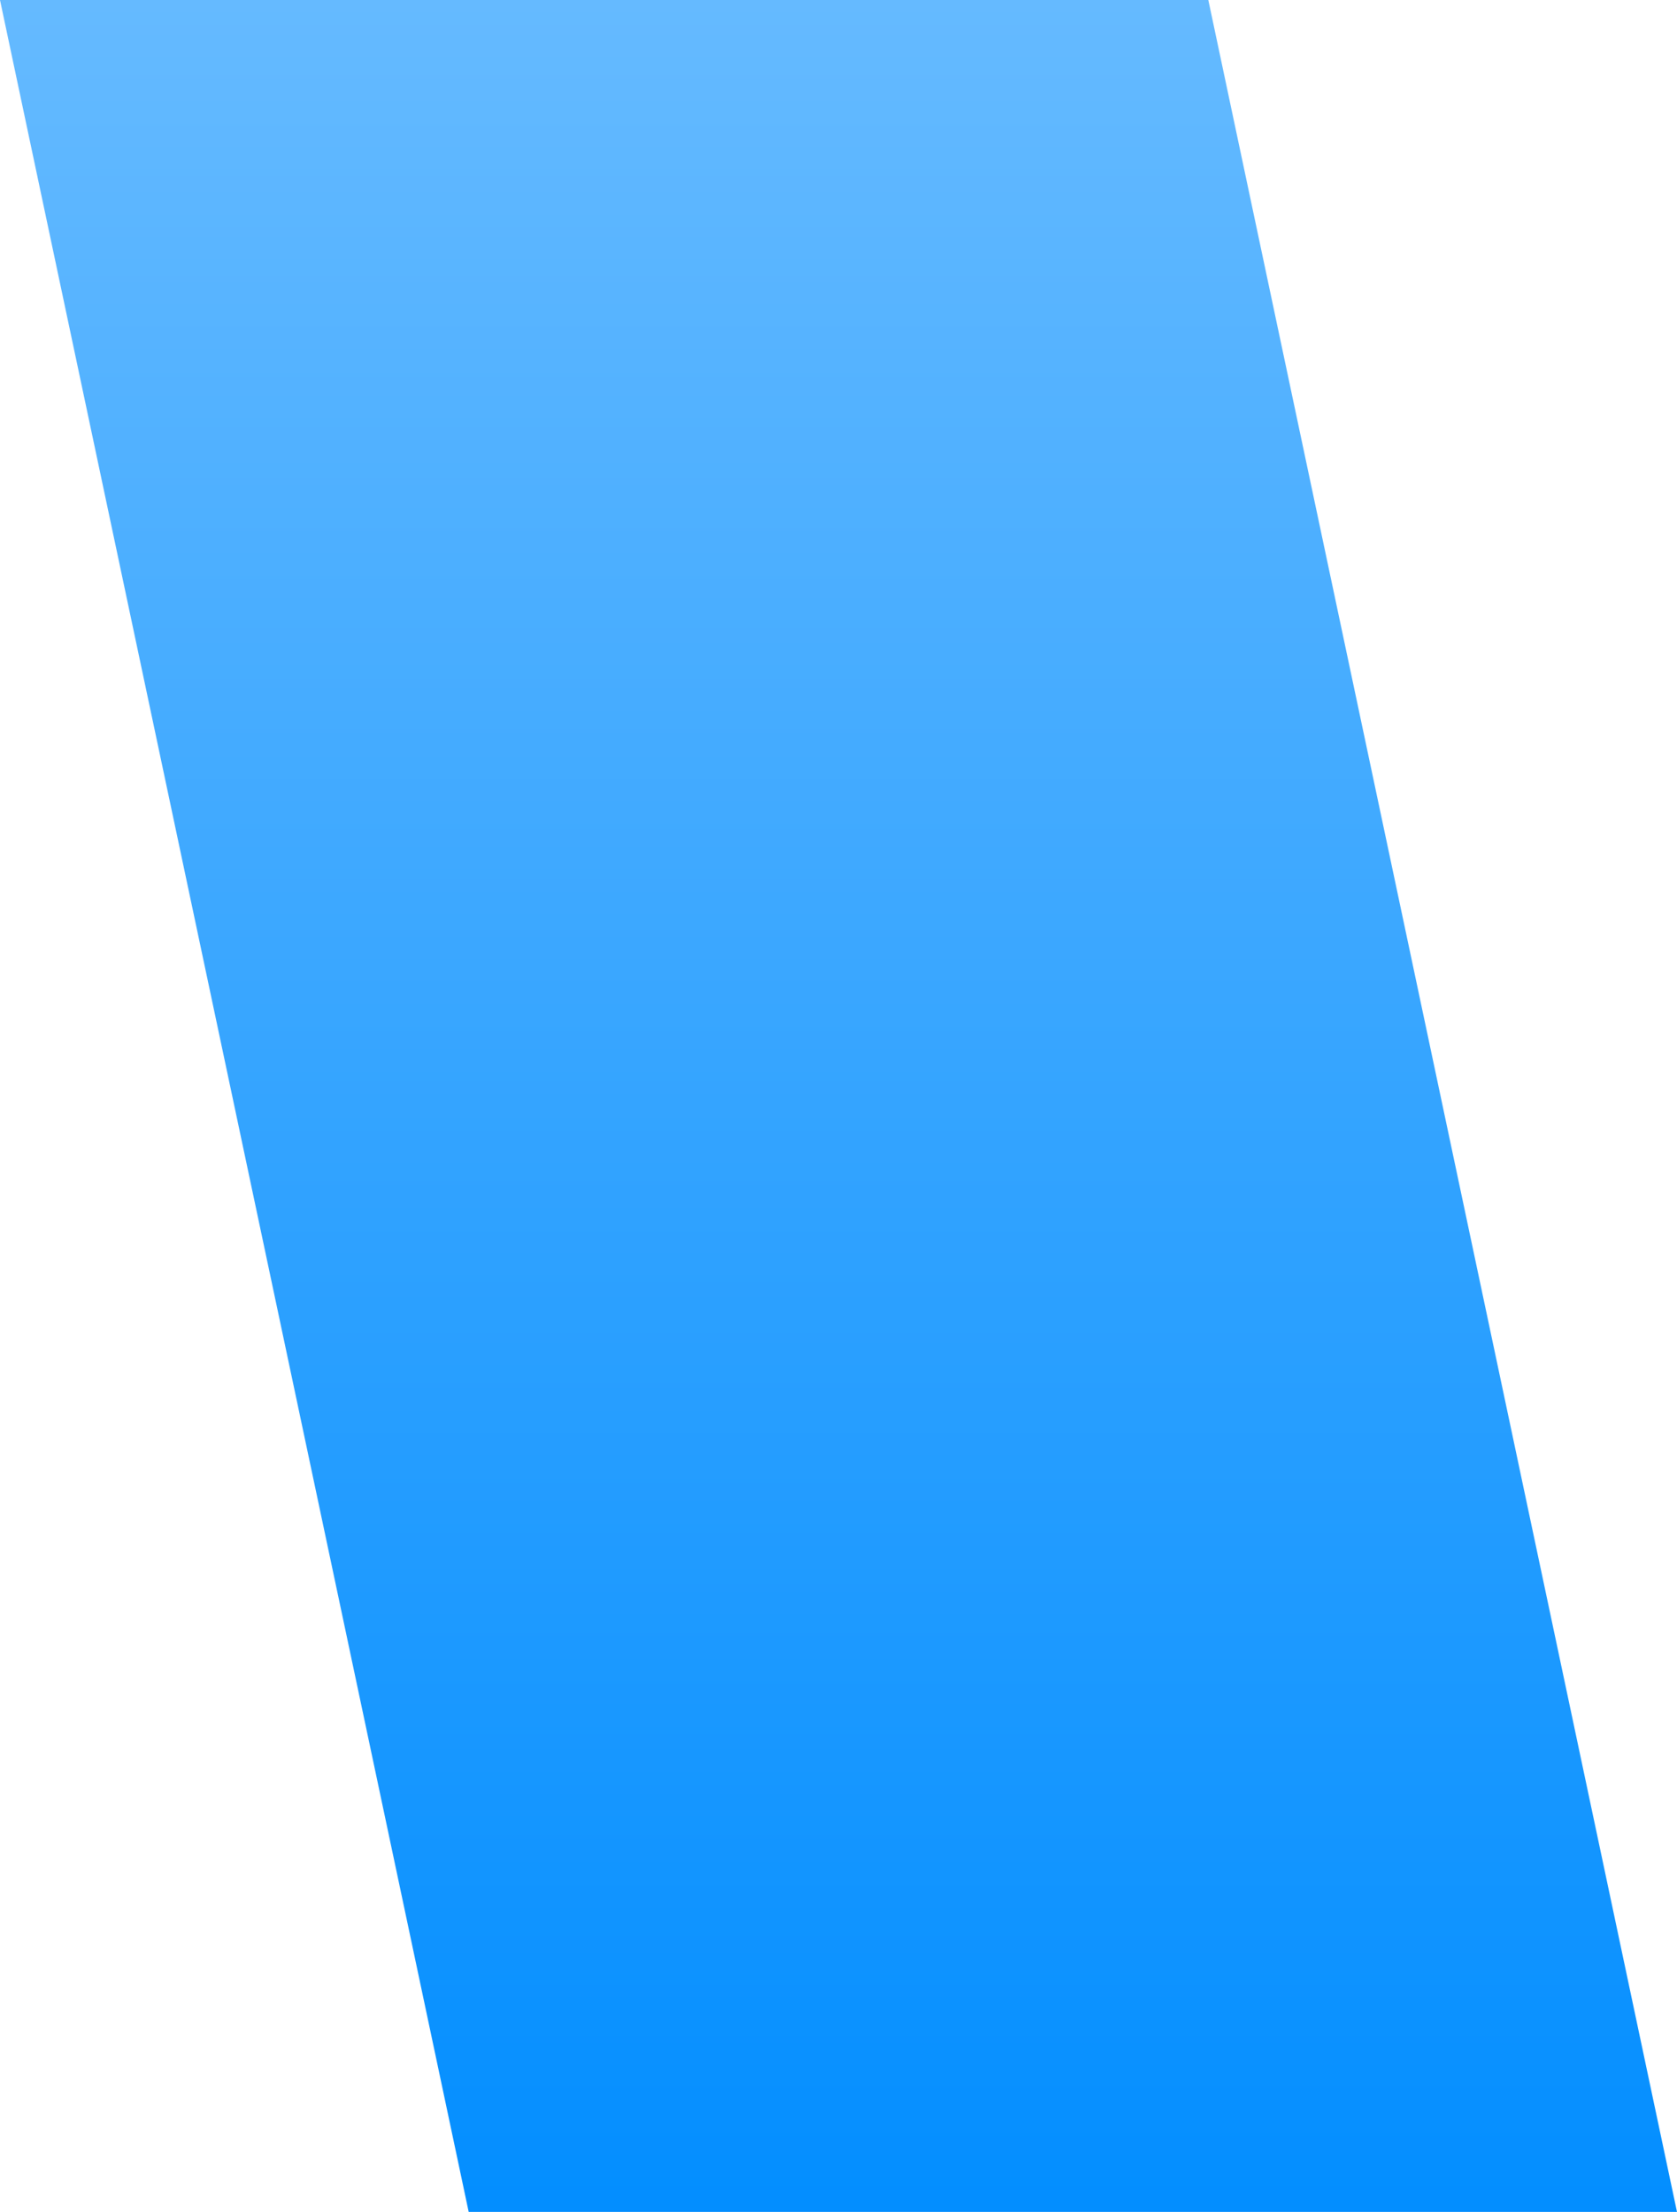 <?xml version="1.0" encoding="utf-8"?>
<svg xmlns="http://www.w3.org/2000/svg" fill="none" height="100%" overflow="visible" preserveAspectRatio="none" style="display: block;" viewBox="0 0 546.072 720.132" width="100%">
<path d="M0 0H393.458L546.072 720.132H152.614L0 0Z" fill="url(#paint0_linear_0_1697)" id="Rectangle 28"/>
<defs>
<linearGradient gradientUnits="userSpaceOnUse" id="paint0_linear_0_1697" x1="273.036" x2="273.036" y1="0" y2="720.132">
<stop stop-color="#65BAFF"/>
<stop offset="1" stop-color="#038EFF"/>
</linearGradient>
</defs>
</svg>